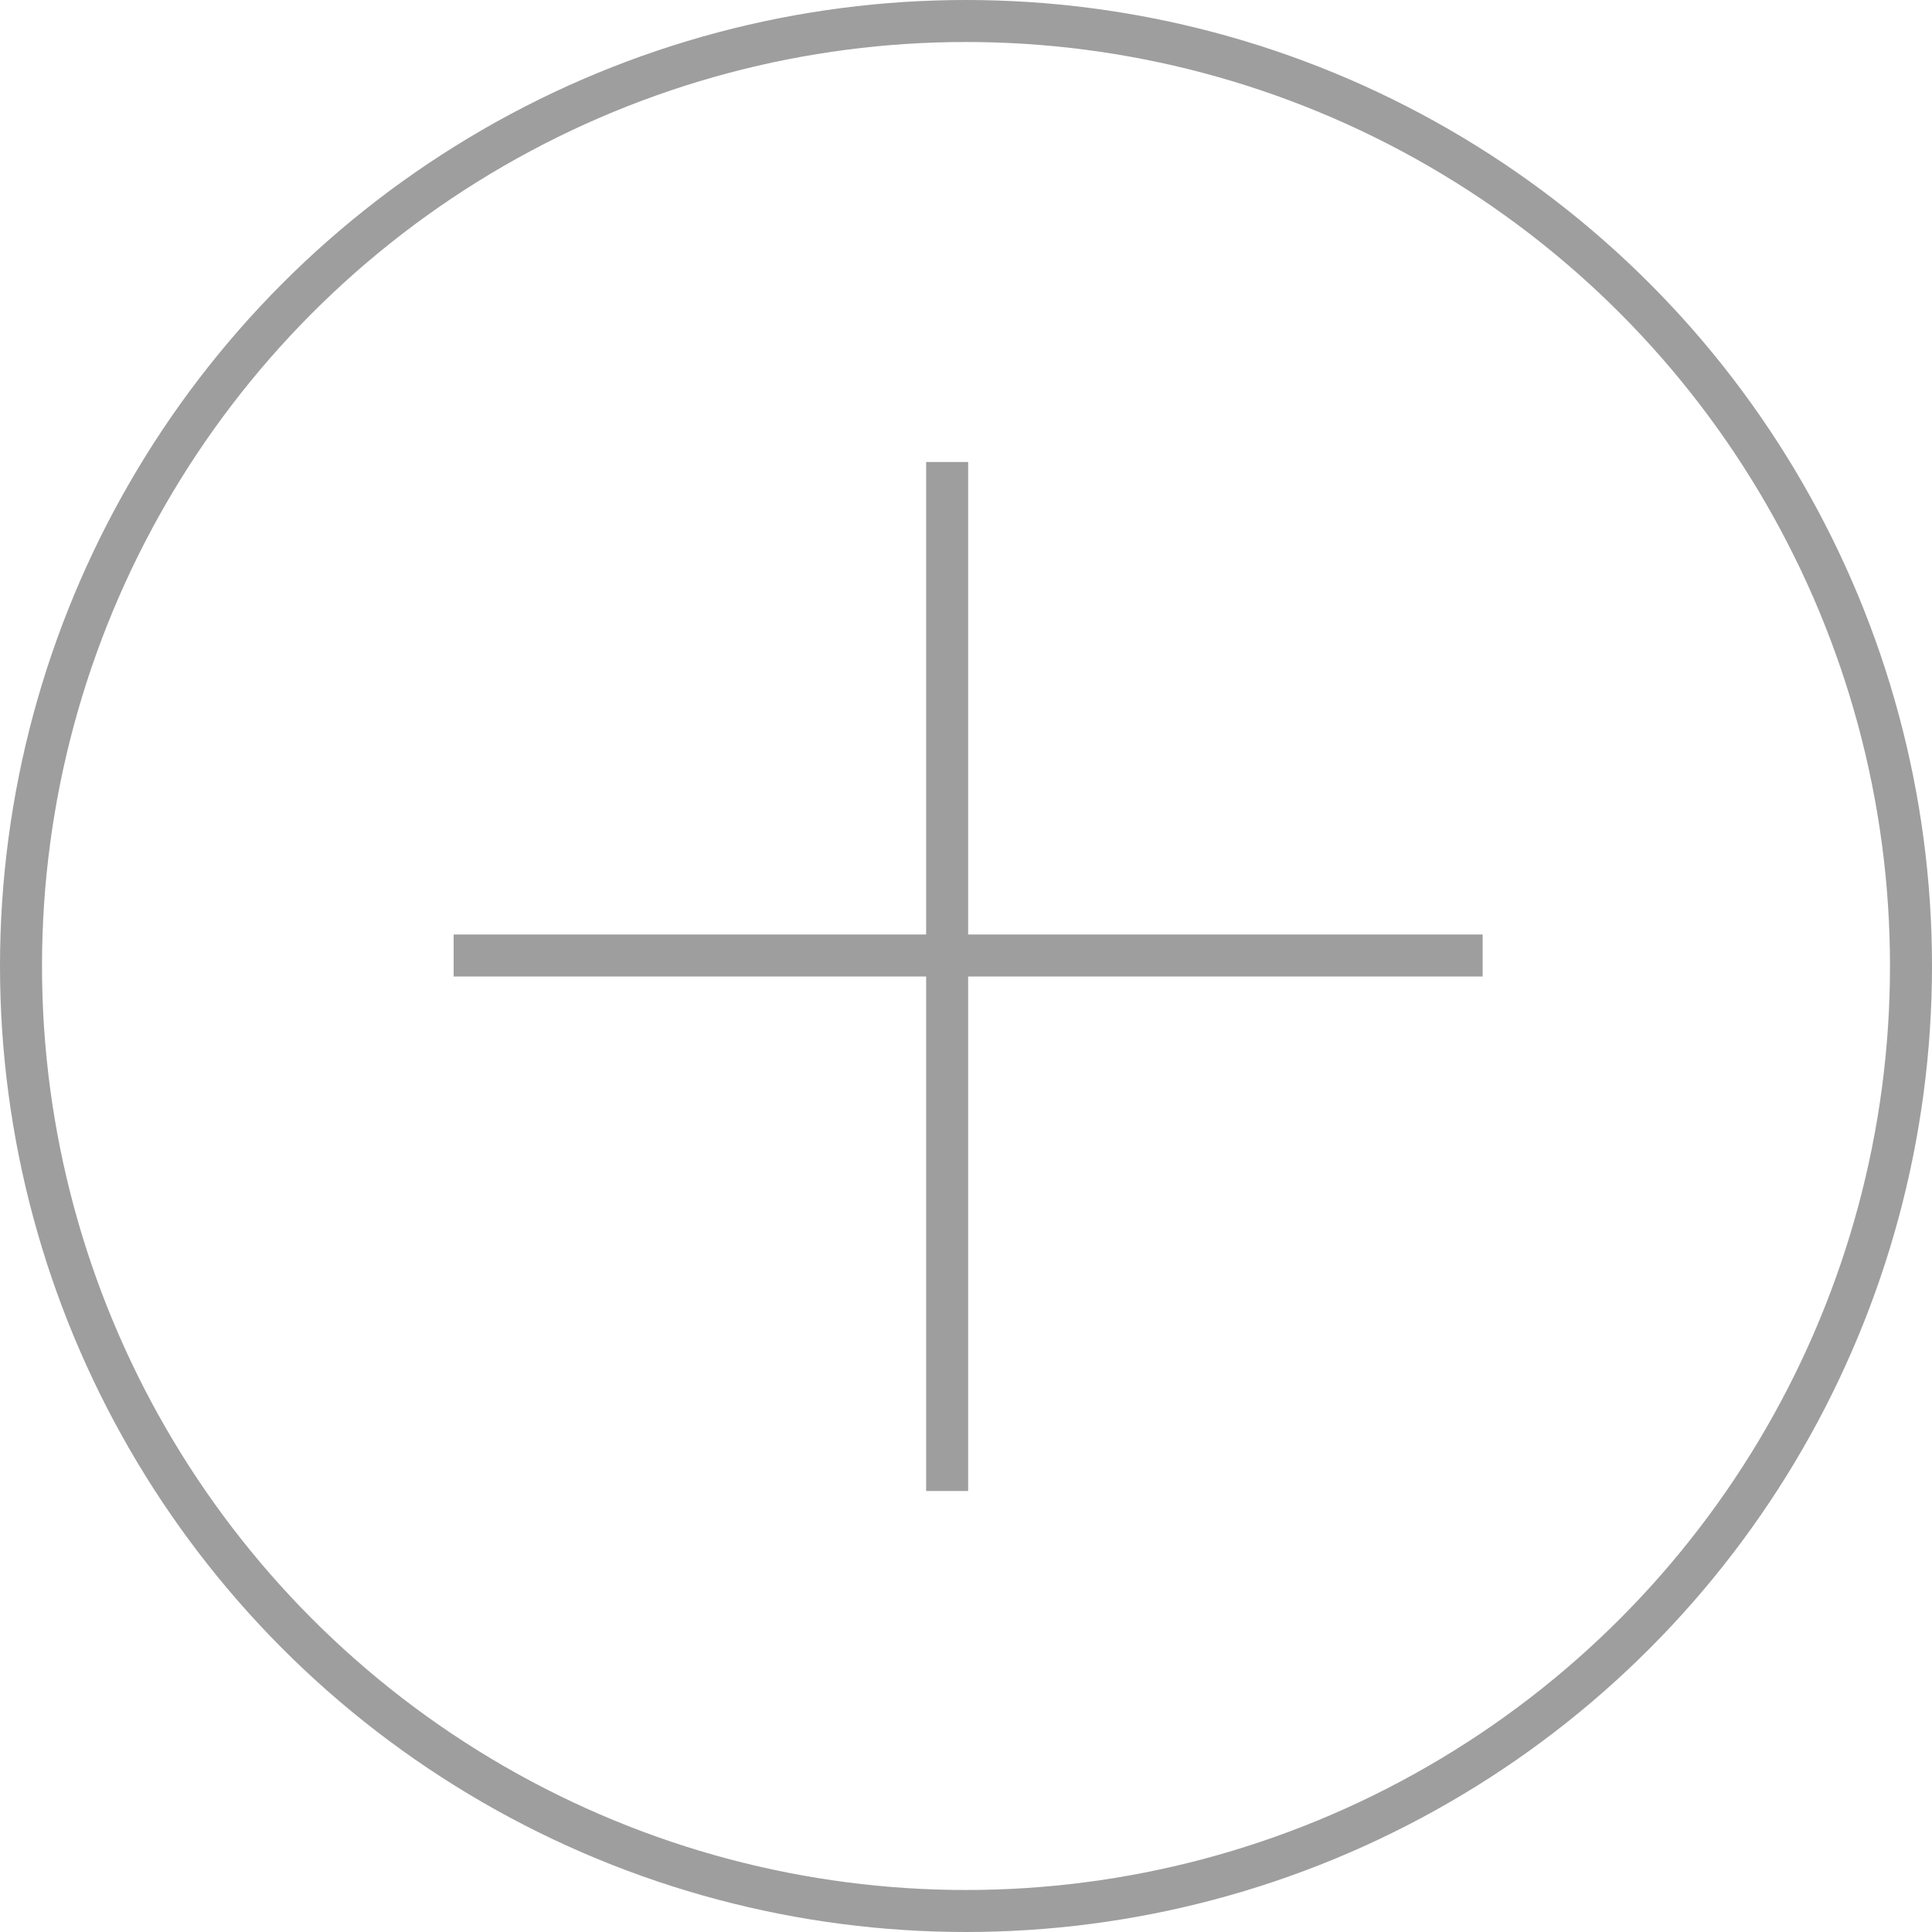 <svg width="46" height="46" viewBox="0 0 46 46" fill="none" xmlns="http://www.w3.org/2000/svg">
<circle cx="23" cy="23" r="22.5" stroke="#9E9E9E"/>
<line x1="10.801" y1="22.75" x2="35.301" y2="22.75" stroke="#9E9E9E"/>
<line x1="22.551" y1="35.5" x2="22.551" y2="11" stroke="#9E9E9E"/>
</svg>
